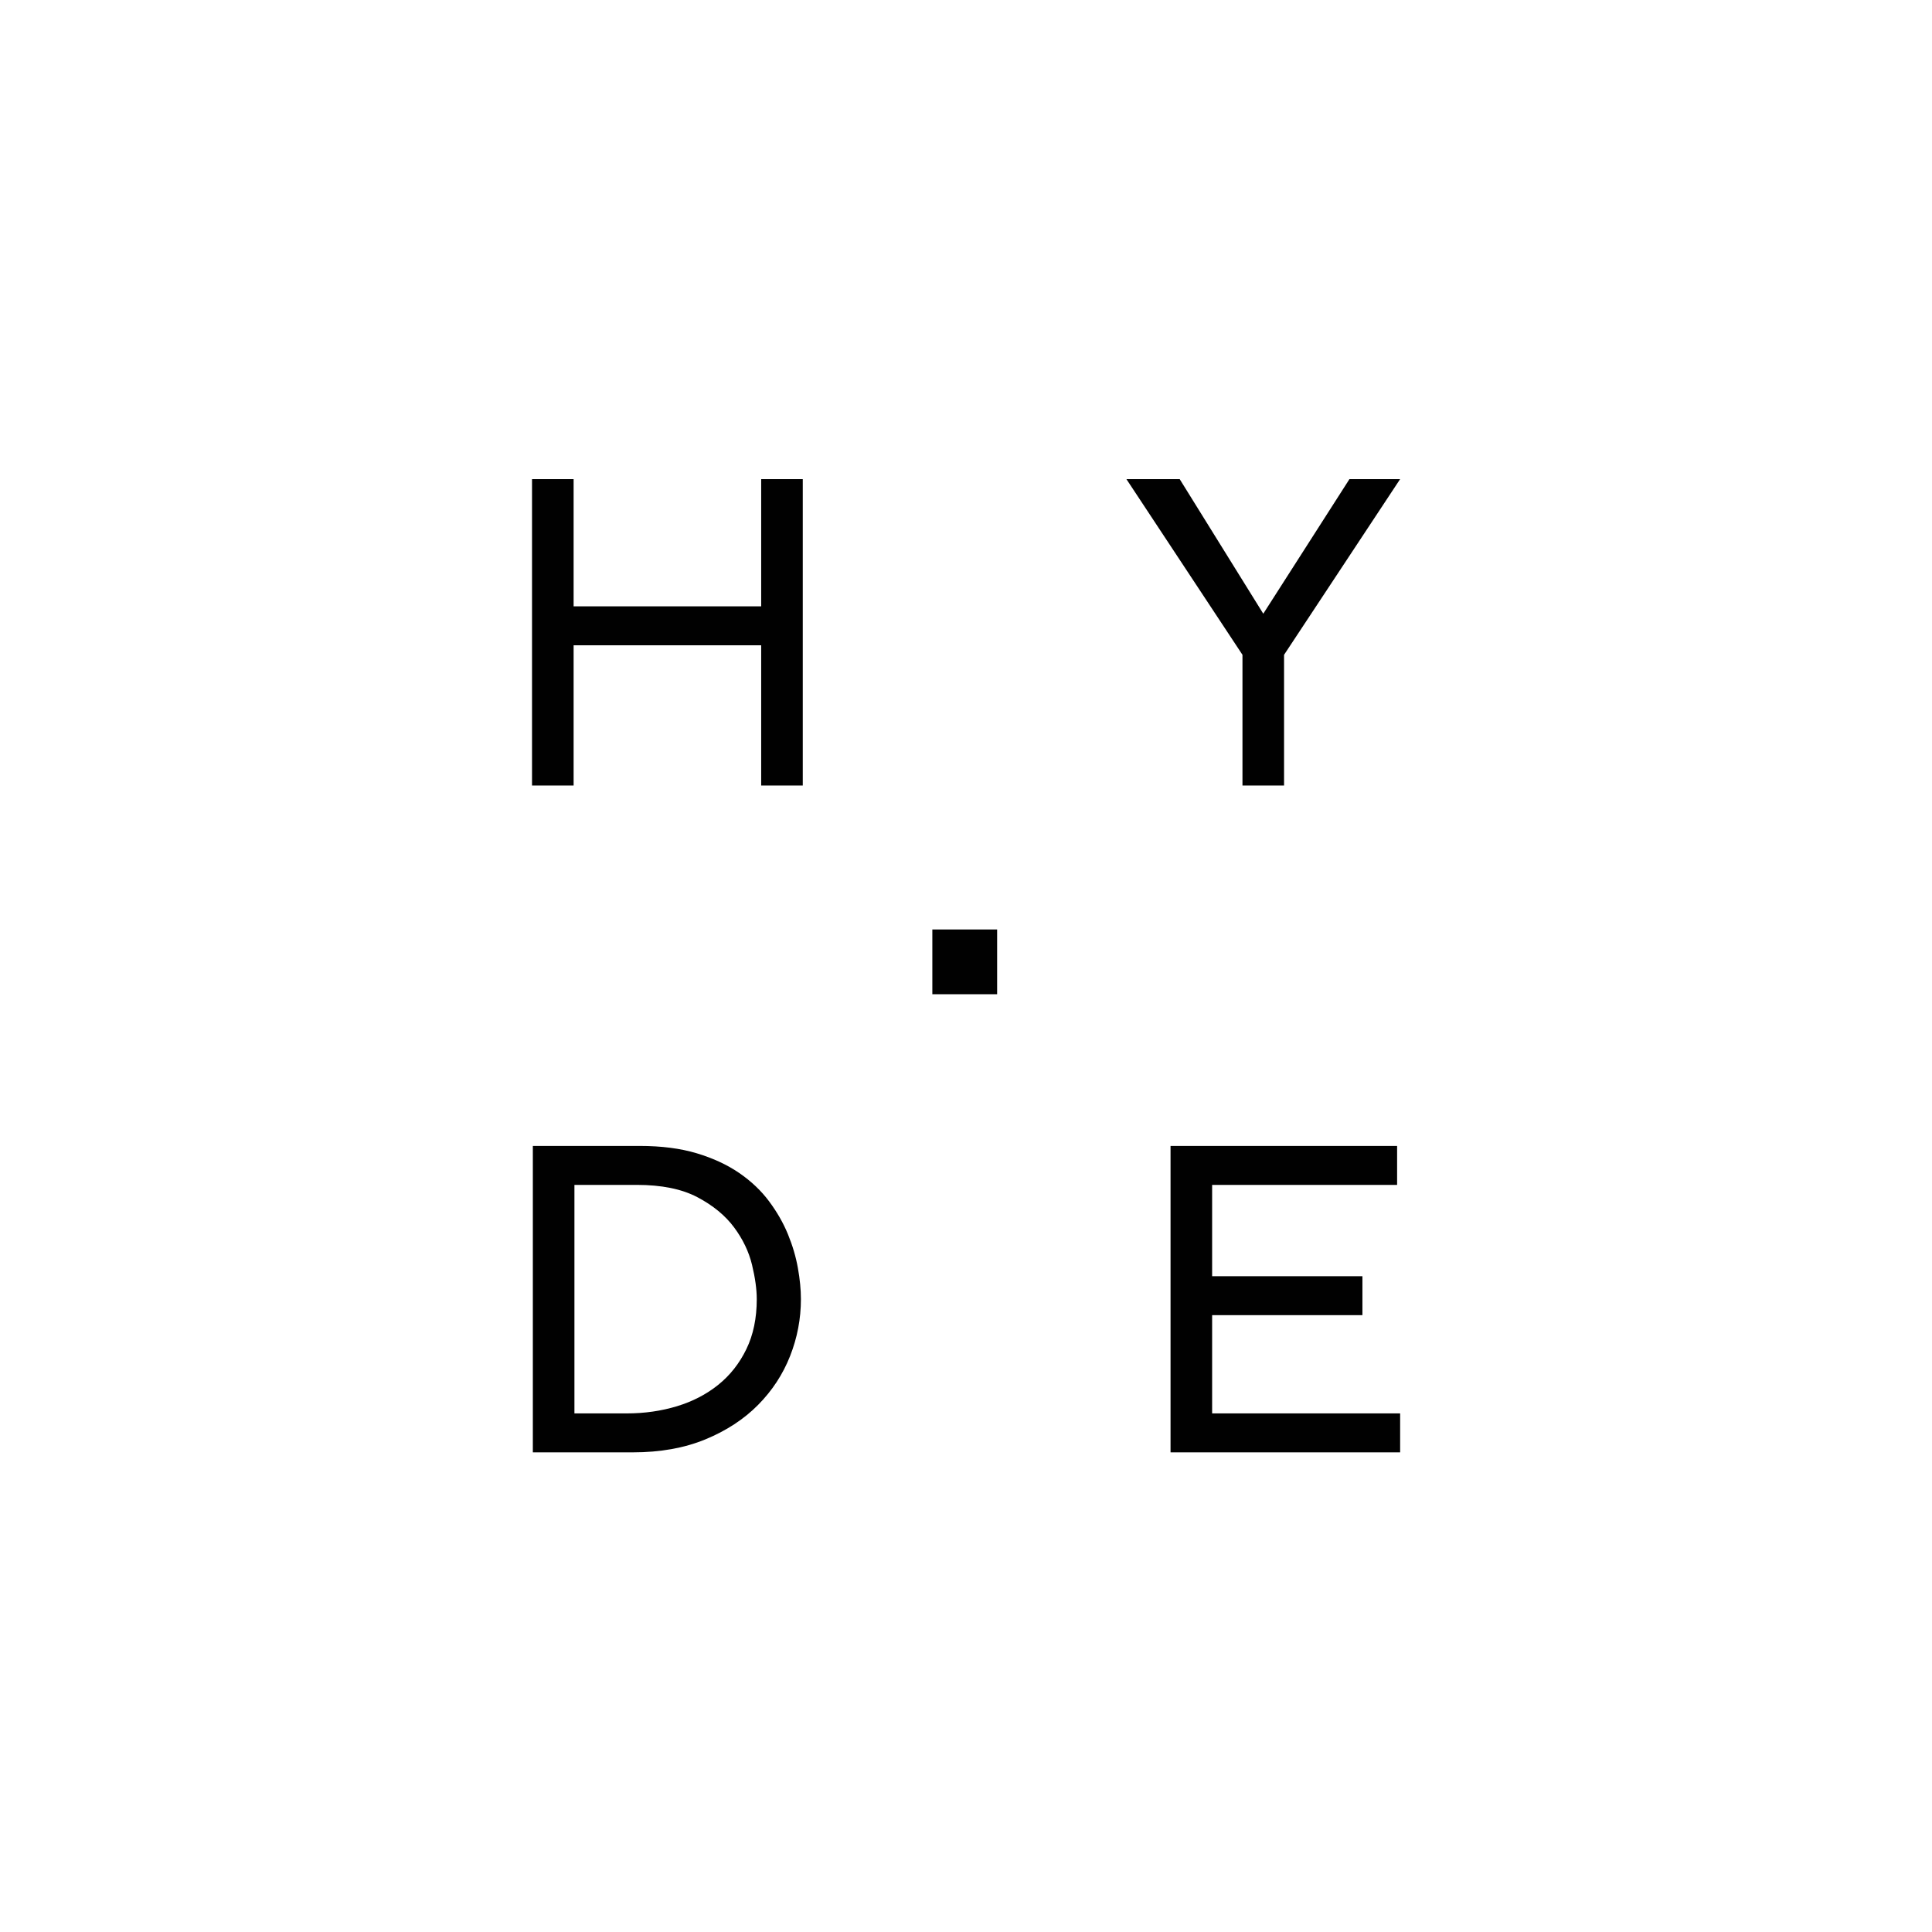 <svg xmlns="http://www.w3.org/2000/svg" xmlns:xlink="http://www.w3.org/1999/xlink" width="1500" zoomAndPan="magnify" viewBox="0 0 1125 1125" height="1500" preserveAspectRatio="xMidYMid meet" version="1.0"><defs><clipPath id="6791c14a87"><path d="M 309.797 278.848 L 815.297 278.848 L 815.297 845.848 L 309.797 845.848 Z M 309.797 278.848 " clip-rule="nonzero"/></clipPath></defs><rect x="-112.5" width="1350" fill="#ffffff" y="-112.5" height="1350" fill-opacity="1"/><rect x="-112.5" width="1350" fill="#ffffff" y="-112.5" height="1350" fill-opacity="1"/><rect x="-112.5" width="1350" fill="#ffffff" y="-112.5" height="1350" fill-opacity="1"/><g clip-path="url(#6791c14a87)"><path fill="#010101" d="M 309.797 278.988 L 334.012 278.988 L 334.012 353.078 L 443.238 353.078 L 443.238 278.988 L 467.453 278.988 L 467.453 457.41 L 443.238 457.41 L 443.238 375.762 L 334.012 375.762 L 334.012 457.414 L 309.797 457.414 Z M 723.492 381.305 L 655.906 278.988 L 686.926 278.988 L 735.605 357.363 L 785.785 278.988 L 815.293 278.988 L 747.703 381.305 L 747.703 457.41 L 723.488 457.41 L 723.488 381.305 Z M 681.605 667.281 L 813.535 667.281 L 813.535 689.961 L 705.82 689.961 L 705.82 743.137 L 793.336 743.137 L 793.336 765.82 L 705.82 765.82 L 705.82 823.023 L 815.297 823.023 L 815.297 845.703 L 681.605 845.703 Z M 310.273 667.281 L 372.566 667.281 C 385.176 667.281 396.23 668.711 405.727 671.562 C 415.227 674.422 423.465 678.242 430.441 683.027 C 437.418 687.816 443.215 693.32 447.84 699.531 C 452.465 705.75 456.121 712.133 458.809 718.684 C 461.496 725.238 463.434 731.789 464.605 738.344 C 465.781 744.895 466.371 750.941 466.371 756.484 C 466.371 767.91 464.266 778.957 460.066 789.625 C 455.863 800.293 449.641 809.785 441.402 818.102 C 433.164 826.422 422.953 833.098 410.762 838.137 C 398.566 843.172 384.492 845.699 368.523 845.699 L 310.273 845.699 L 310.273 667.273 Z M 334.488 823.023 L 365.004 823.023 C 375.258 823.023 384.965 821.637 394.133 818.863 C 403.297 816.09 411.32 811.93 418.219 806.387 C 425.109 800.844 430.578 793.914 434.609 785.594 C 438.645 777.277 440.66 767.578 440.66 756.484 C 440.66 750.777 439.734 744.094 437.891 736.449 C 436.031 728.805 432.547 721.539 427.422 714.652 C 422.289 707.766 415.191 701.926 406.109 697.137 C 397.031 692.352 385.262 689.957 370.801 689.957 L 334.488 689.957 Z M 542.898 541.238 L 580.629 541.238 L 580.629 578.941 L 542.898 578.941 Z M 542.898 541.238 " fill-opacity="1" fill-rule="nonzero"/></g></svg>